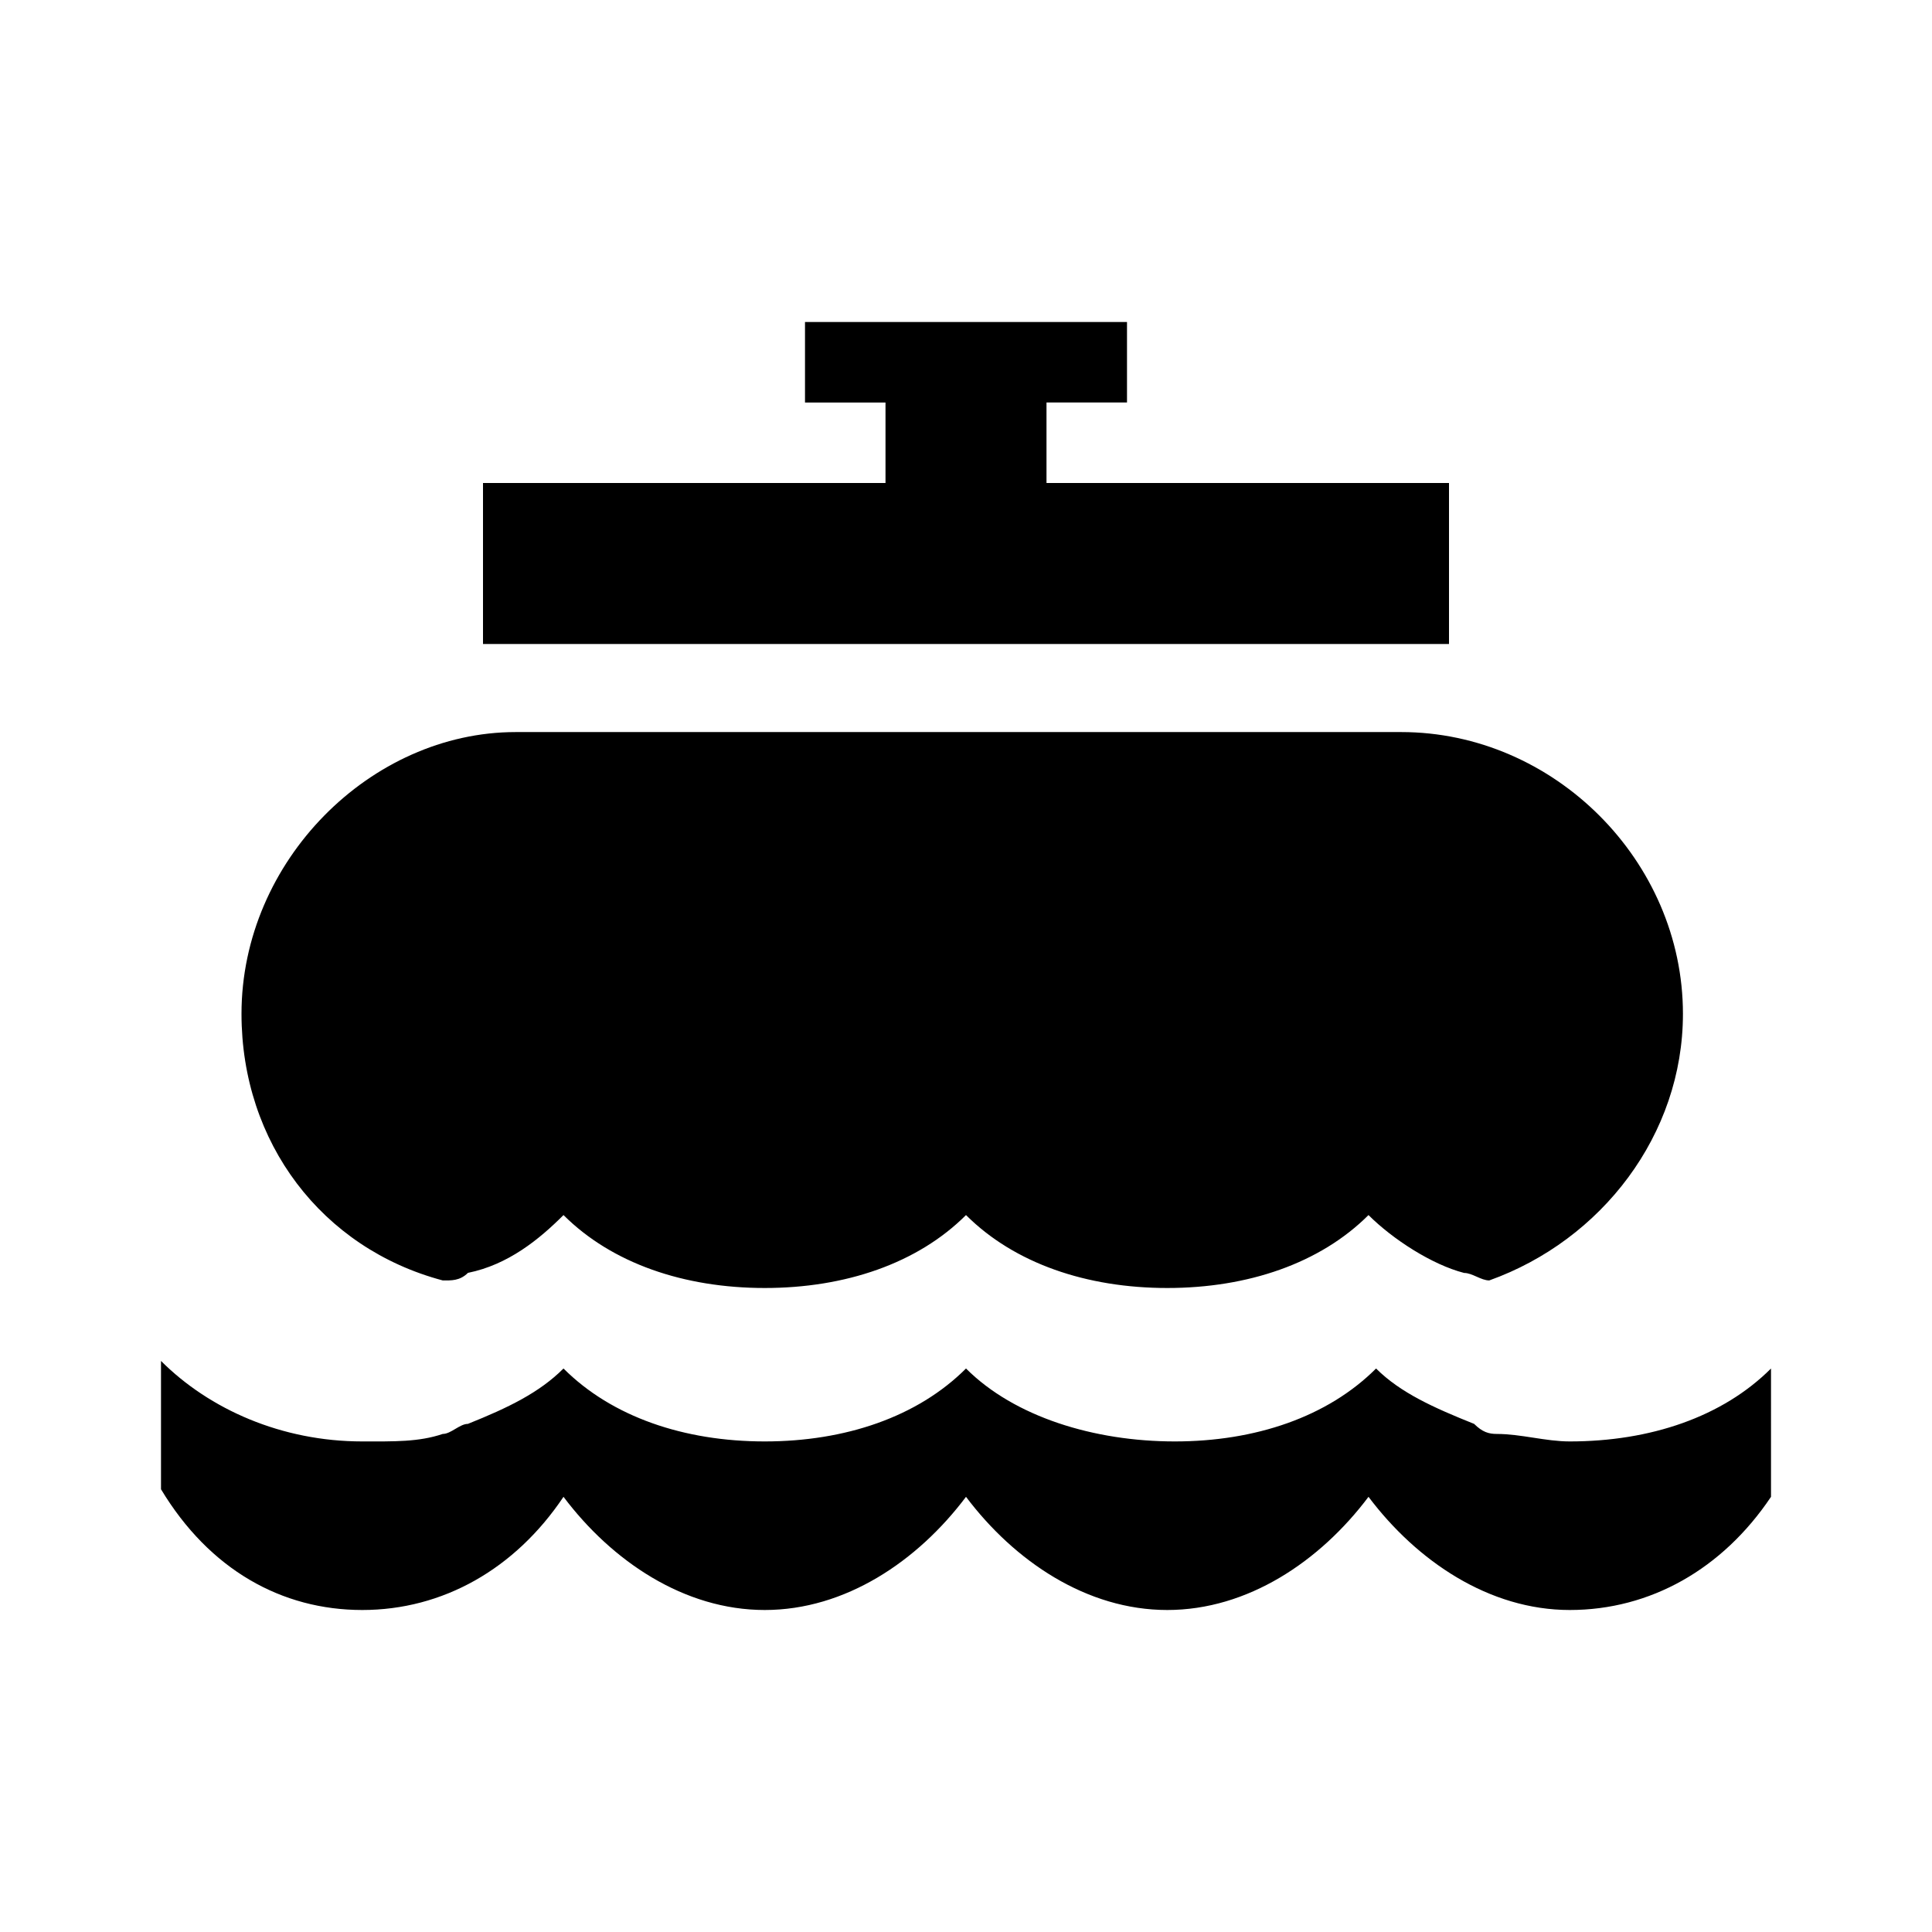 <svg xmlns="http://www.w3.org/2000/svg" viewBox="0 0 24 24"><path d="M10 4v1h1v1H6v2h12V6h-5V5h1V4zM6.406 9.094c-1.8 0-3.406 1.601-3.406 3.5 0 1.601 1 2.914 2.5 3.312.102 0 .21.008.313-.094.5-.101.886-.417 1.187-.718.602.601 1.5.906 2.5.906s1.898-.305 2.5-.906c.602.601 1.5.906 2.5.906s1.898-.305 2.5-.906c.3.3.79.617 1.188.719.101 0 .21.093.312.093 1.398-.5 2.406-1.812 2.406-3.312 0-1.899-1.601-3.5-3.5-3.5zM2 16.906V18.5c.602 1 1.5 1.5 2.5 1.5s1.898-.508 2.5-1.406c.602.8 1.5 1.406 2.5 1.406s1.898-.605 2.5-1.406c.602.8 1.5 1.406 2.5 1.406s1.898-.605 2.5-1.406c.602.8 1.5 1.406 2.5 1.406s1.898-.508 2.5-1.406V17c-.602.602-1.5.906-2.5.906-.3 0-.605-.093-.906-.093-.102 0-.18-.024-.282-.125-.5-.2-.917-.387-1.218-.688-.602.602-1.5.906-2.5.906S12.602 17.602 12 17c-.602.602-1.5.906-2.5.906S7.602 17.602 7 17c-.3.3-.688.488-1.188.688-.101 0-.21.125-.312.125-.3.101-.602.093-1 .093-1 0-1.898-.398-2.5-1z"/></svg>
